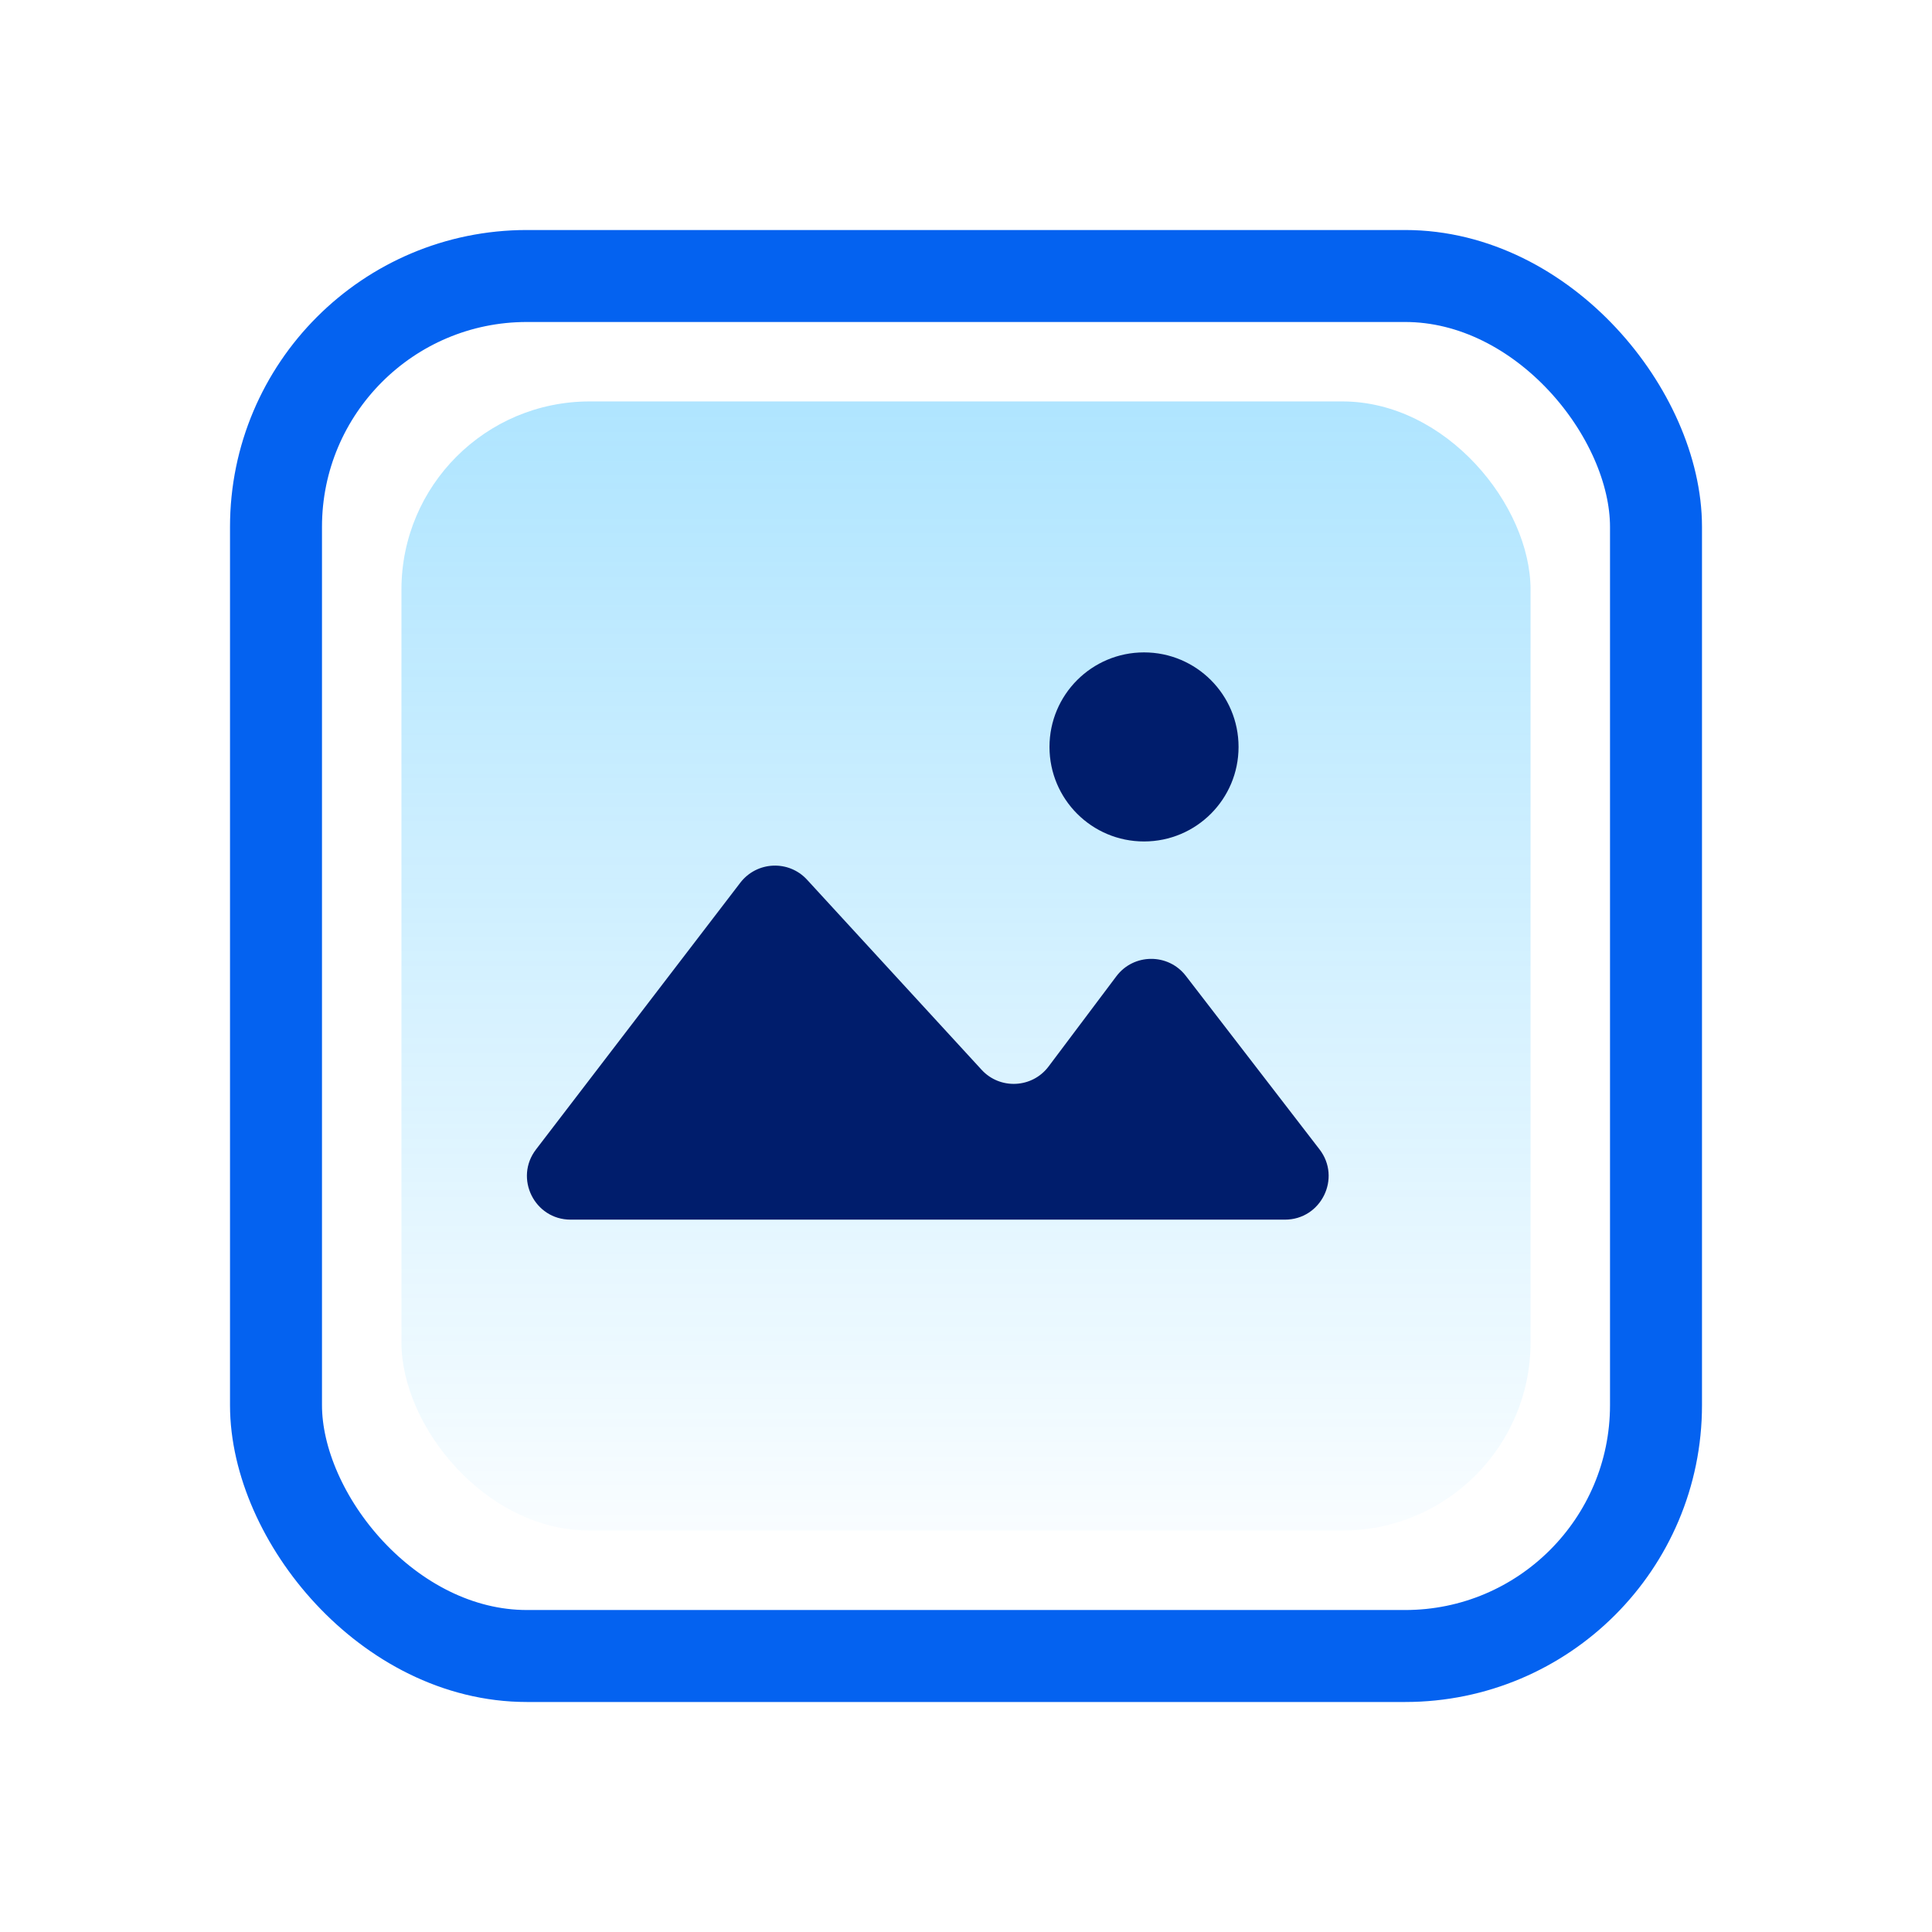 <svg width="28" height="28" viewBox="0 0 28 28" fill="none" xmlns="http://www.w3.org/2000/svg">
<rect x="5.818" y="5.818" width="16.364" height="16.364" rx="2.727" fill="url(#paint0_linear_1425_6667)" fill-opacity="0.6"/>
<rect x="4" y="4" width="20" height="20" rx="3.636" stroke="#0462F0" stroke-width="1.333" stroke-linecap="round" stroke-linejoin="round"/>
<path fill-rule="evenodd" clip-rule="evenodd" d="M16.58 12.195C17.337 12.195 17.95 11.582 17.95 10.825C17.95 10.068 17.337 9.455 16.58 9.455C15.823 9.455 15.21 10.068 15.21 10.825C15.21 11.582 15.823 12.195 16.58 12.195ZM7.768 16.659L10.729 12.793C10.969 12.481 11.431 12.46 11.697 12.75L14.226 15.504C14.493 15.795 14.96 15.772 15.197 15.456L16.179 14.149C16.43 13.815 16.931 13.812 17.186 14.143L19.123 16.657C19.444 17.073 19.147 17.676 18.622 17.676H8.27C7.746 17.676 7.449 17.075 7.768 16.659Z" fill="#001D6C"/>
<defs>
<linearGradient id="paint0_linear_1425_6667" x1="13.905" y1="-8.279" x2="13.905" y2="23.724" gradientUnits="userSpaceOnUse">
<stop stop-color="#11B1FF"/>
<stop offset="1" stop-color="#11B1FF" stop-opacity="0"/>
</linearGradient>
</defs>
</svg>
